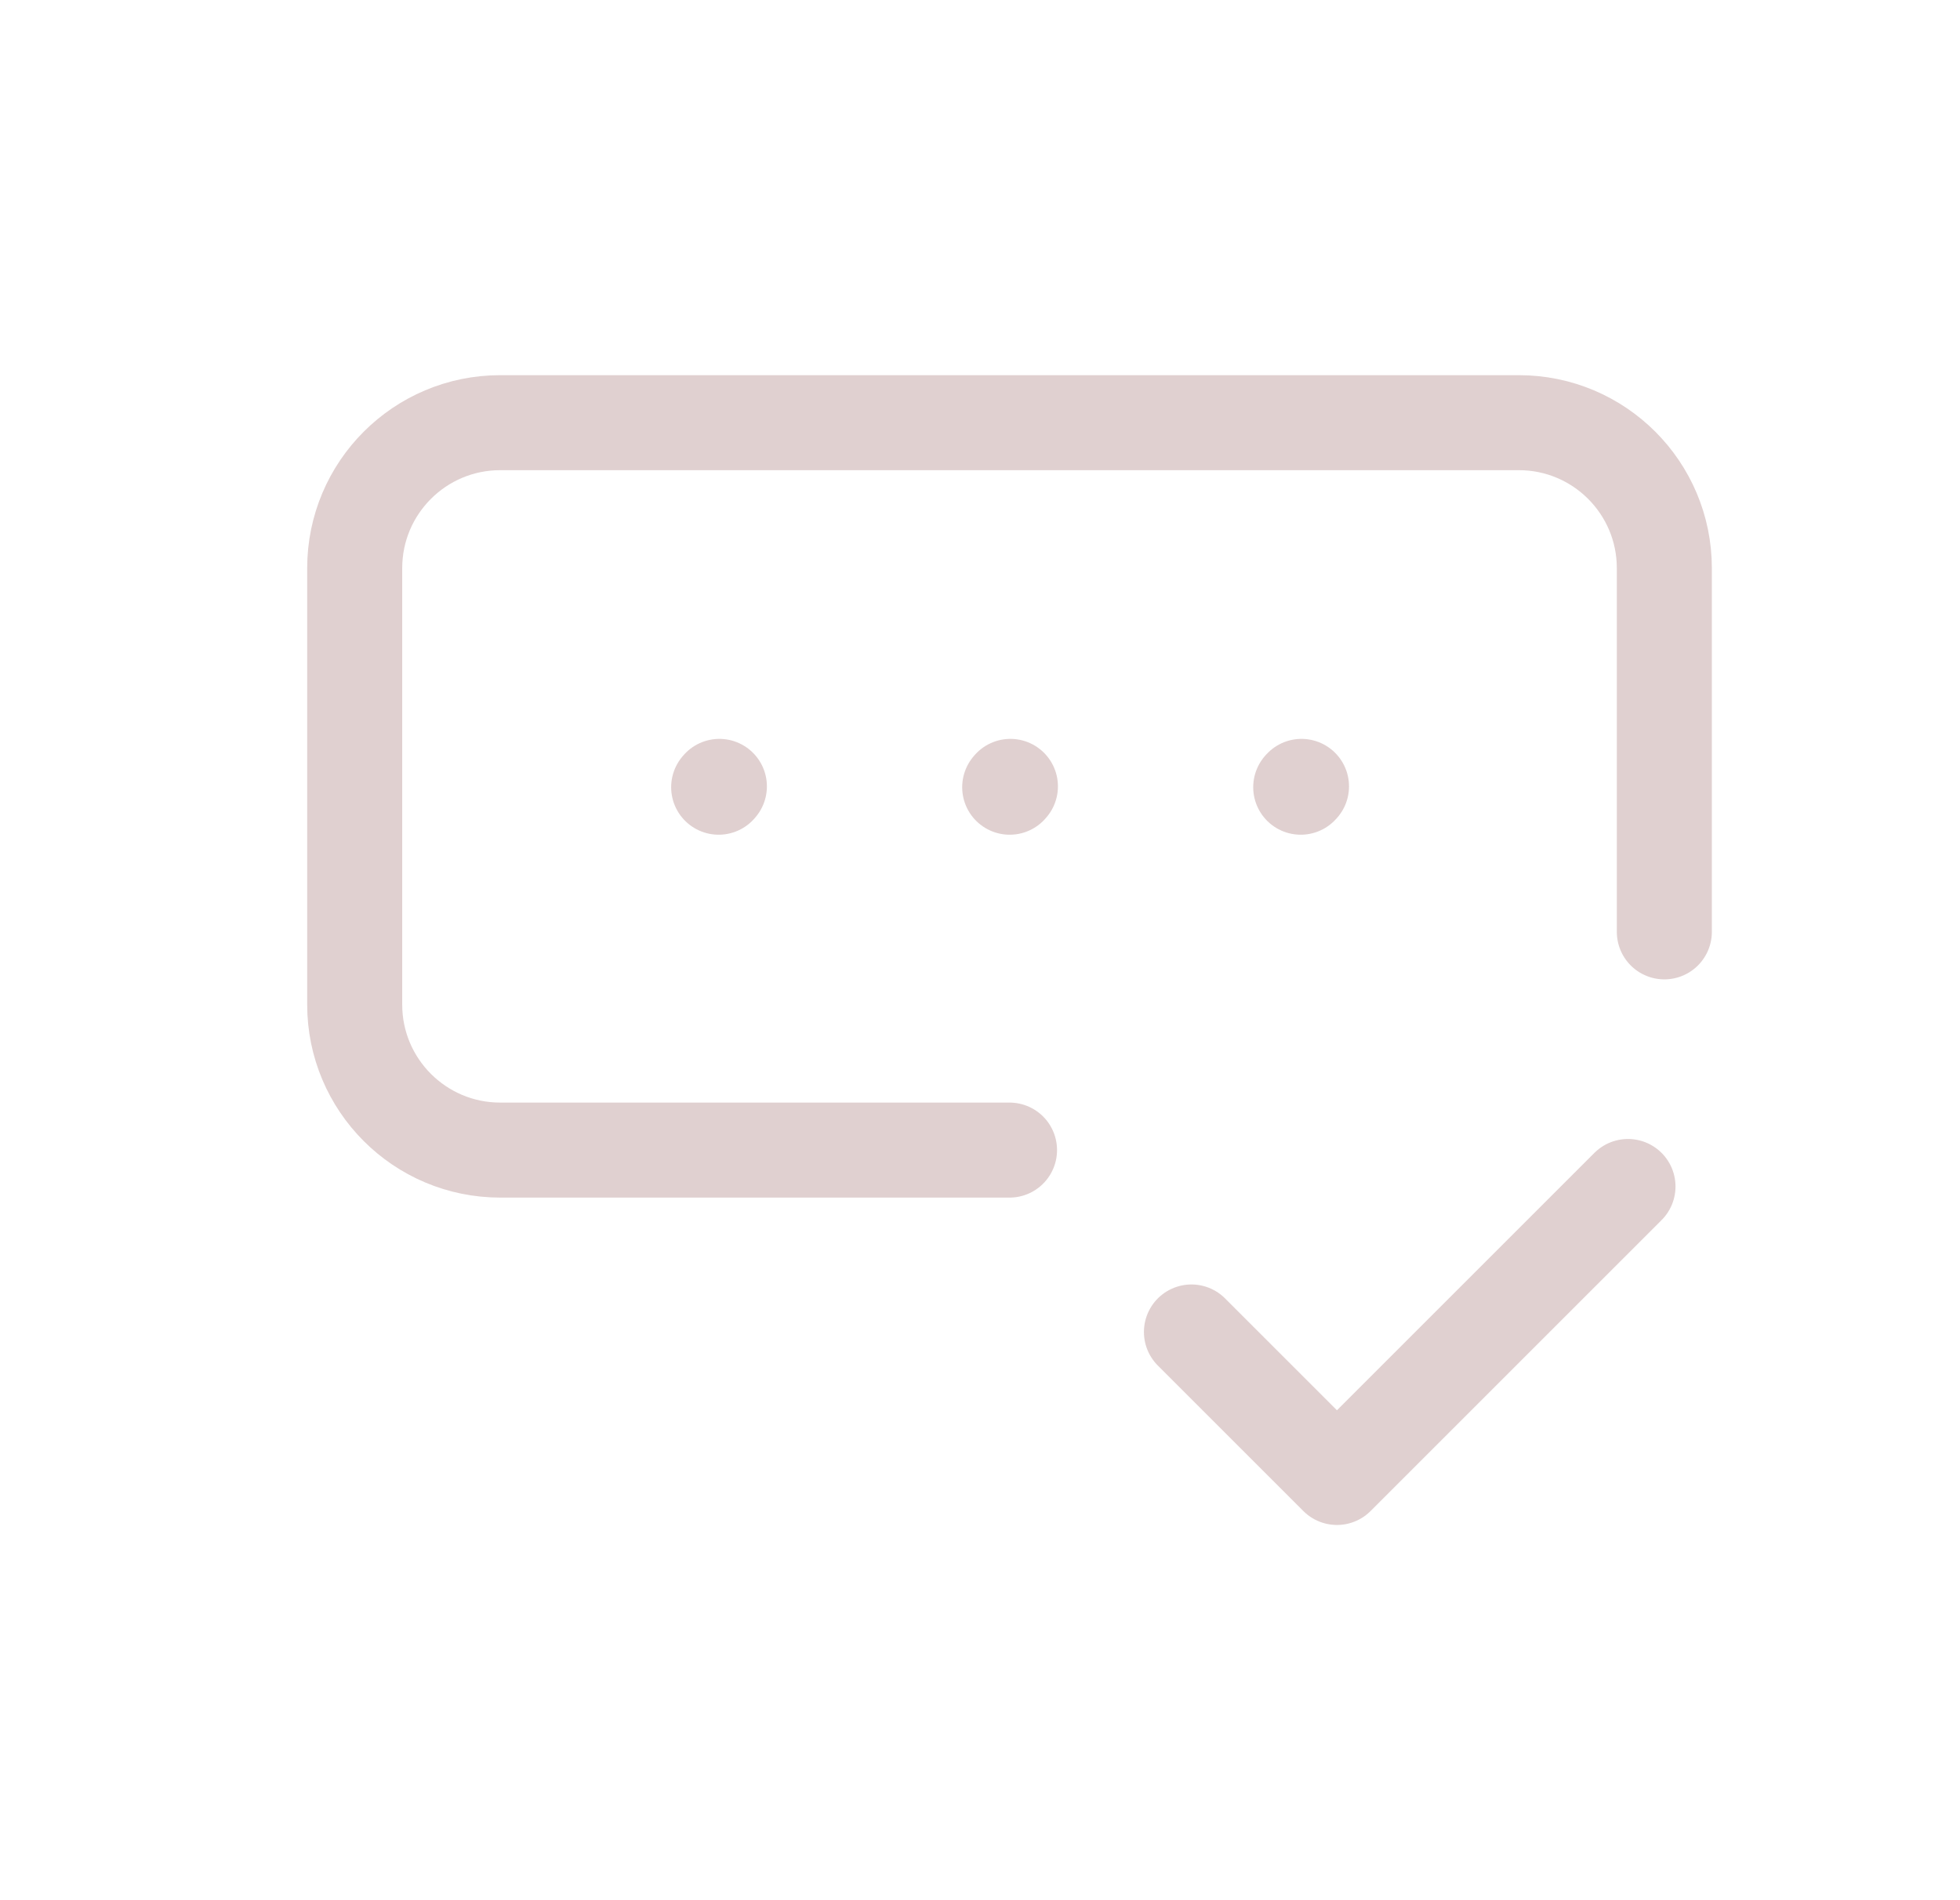 <svg width="33" height="32" viewBox="0 0 33 32" fill="none" xmlns="http://www.w3.org/2000/svg">
<path d="M28.022 15.693V9.568C28.022 8.215 26.925 7.118 25.572 7.118H8.422C7.069 7.118 5.972 8.215 5.972 9.568V16.918C5.972 18.271 7.069 19.368 8.422 19.368H16.997" stroke="#E0D0D0" stroke-width="1.6" stroke-linecap="round" stroke-linejoin="round"/>
<path d="M20.06 22.431L22.51 24.881L27.41 19.981" stroke="#E0D0D0" stroke-width="1.6" stroke-linecap="round" stroke-linejoin="round"/>
<path d="M17 13.257L17.012 13.243" stroke="#E0D0D0" stroke-width="1.6" stroke-linecap="round" stroke-linejoin="round"/>
<path d="M21.9 13.257L21.913 13.243" stroke="#E0D0D0" stroke-width="1.6" stroke-linecap="round" stroke-linejoin="round"/>
<path d="M12.1 13.257L12.112 13.243" stroke="#E0D0D0" stroke-width="1.6" stroke-linecap="round" stroke-linejoin="round"/>
</svg>
